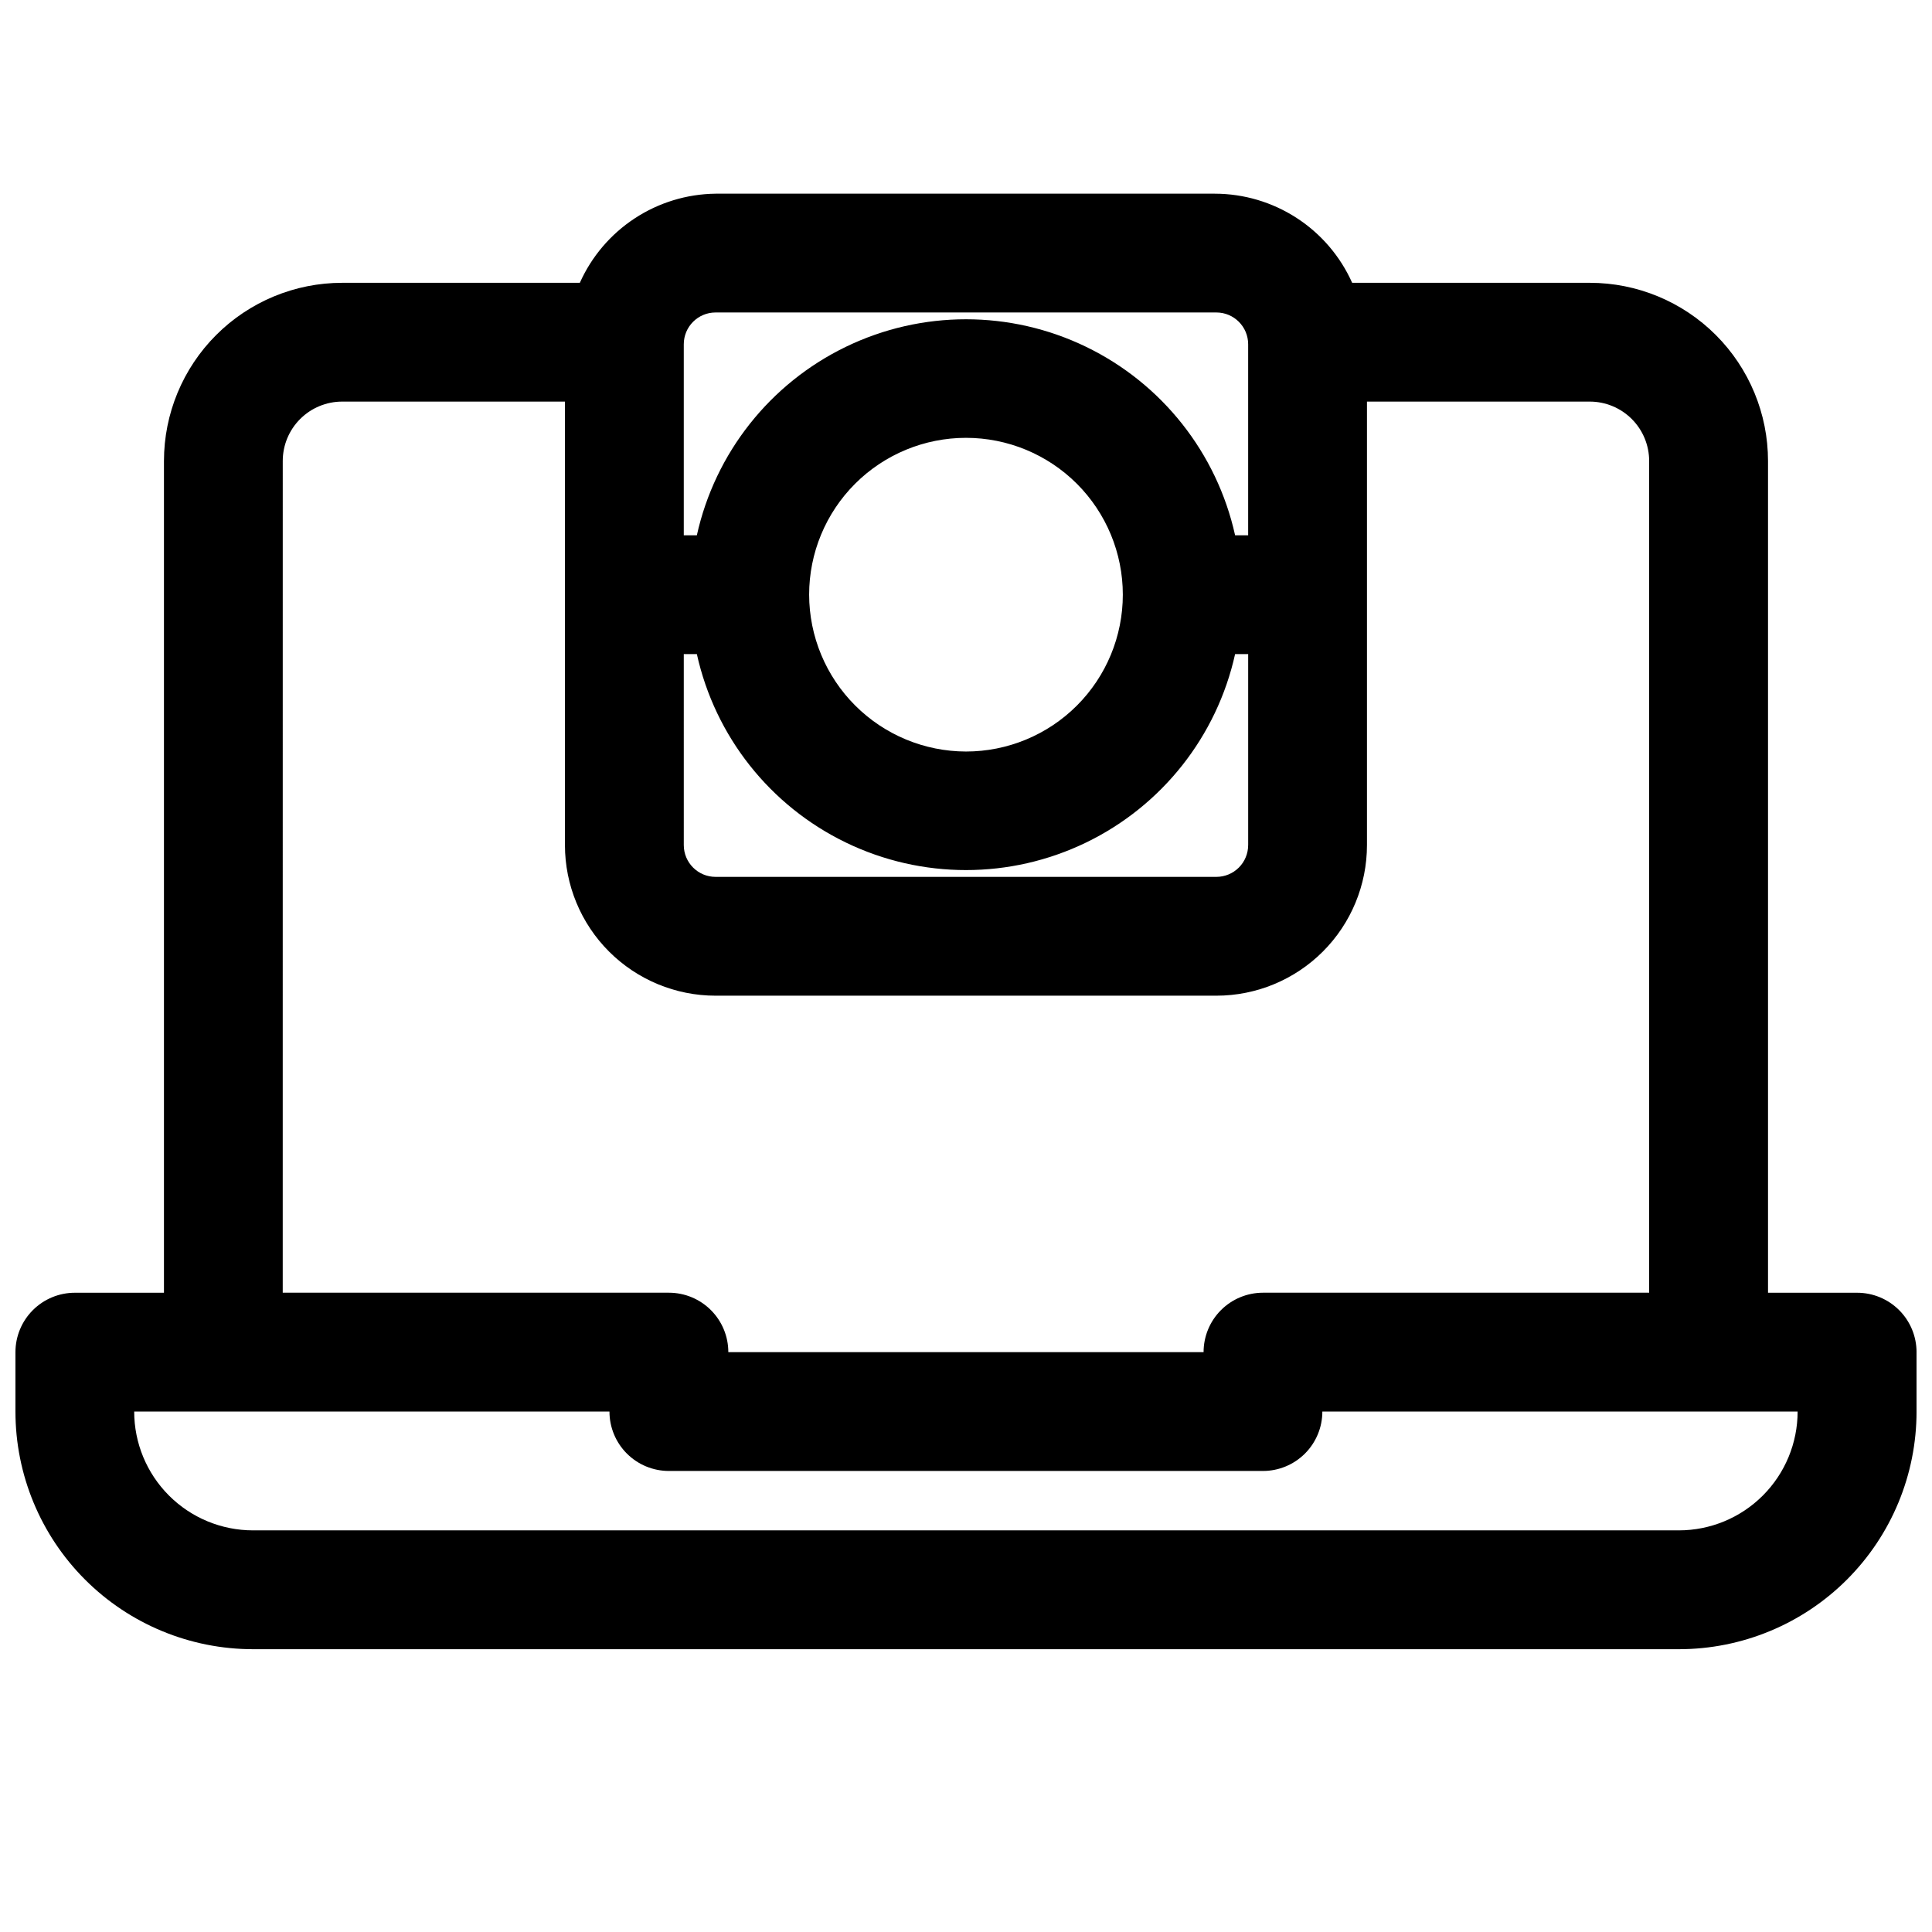 <?xml version="1.0" encoding="UTF-8"?>
<!-- Uploaded to: ICON Repo, www.svgrepo.com, Generator: ICON Repo Mixer Tools -->
<svg width="800px" height="800px" version="1.1" viewBox="144 144 512 512" xmlns="http://www.w3.org/2000/svg">
 <defs>
  <clipPath id="a">
   <path d="m148.09 195h503.81v387h-503.81z"/>
  </clipPath>
 </defs>
 <g clip-path="url(#a)">
  <path d="m636.16 486.59h-23.617v-220.41c0-12.527-4.977-24.543-13.832-33.398-8.859-8.859-20.875-13.836-33.398-13.836h-62.977c-3.141-7.023-8.246-12.988-14.699-17.176-6.453-4.191-13.977-6.426-21.672-6.441h-132.33c-7.625 0.09-15.066 2.359-21.441 6.547-6.375 4.184-11.418 10.109-14.531 17.07h-62.977c-12.527 0-24.543 4.977-33.398 13.836-8.859 8.855-13.836 20.871-13.836 33.398v220.41h-23.617c-4.172 0-8.18 1.66-11.133 4.613-2.949 2.953-4.609 6.957-4.609 11.133v15.742c0 16.703 6.637 32.723 18.445 44.531 11.809 11.812 27.828 18.445 44.531 18.445h377.86c16.703 0 32.723-6.633 44.531-18.445 11.812-11.809 18.445-27.828 18.445-44.531v-15.742c0-4.176-1.656-8.18-4.609-11.133s-6.957-4.613-11.133-4.613zm-310.95-169.25h3.465c4.832 21.809 19.379 40.203 39.484 49.938 20.109 9.734 43.562 9.734 63.668 0s34.652-28.129 39.488-49.938h3.465v50.617h-0.004c0 2.231-0.887 4.375-2.465 5.953-1.582 1.582-3.723 2.469-5.957 2.469h-132.72c-4.652 0-8.422-3.773-8.422-8.422zm33.219-15.742v-0.004c0-11.023 4.379-21.594 12.176-29.391 7.793-7.793 18.367-12.172 29.391-12.172s21.594 4.379 29.391 12.172c7.793 7.797 12.172 18.367 12.172 29.391 0 11.023-4.379 21.598-12.172 29.391-7.797 7.797-18.367 12.176-29.391 12.176-11.02-0.023-21.578-4.406-29.367-12.199-7.793-7.789-12.18-18.348-12.199-29.367zm-24.797-74.789h132.72c4.652 0 8.422 3.773 8.422 8.426v50.617h-3.465 0.004c-4.836-21.809-19.383-40.207-39.488-49.941-20.105-9.734-43.559-9.734-63.668 0-20.105 9.734-34.652 28.133-39.484 49.941h-3.465v-50.617c0-4.652 3.769-8.426 8.422-8.426zm-114.7 39.363c0-4.176 1.66-8.184 4.613-11.133 2.953-2.953 6.957-4.613 11.133-4.613h59.039v117.53c0 10.582 4.203 20.734 11.688 28.219 7.488 7.484 17.637 11.691 28.223 11.691h132.72c10.586 0 20.738-4.207 28.223-11.691 7.484-7.484 11.688-17.637 11.688-28.219v-117.53h59.043c4.176 0 8.18 1.66 11.133 4.613 2.949 2.949 4.609 6.957 4.609 11.133v220.41h-102.34c-4.176 0-8.18 1.66-11.133 4.613-2.953 2.953-4.609 6.957-4.609 11.133h-125.95c0-4.176-1.66-8.18-4.613-11.133s-6.957-4.613-11.133-4.613h-102.34zm369.98 283.39h-377.86c-8.352 0-16.359-3.316-22.266-9.223s-9.223-13.914-9.223-22.266h125.95c0 4.176 1.656 8.18 4.609 11.133 2.953 2.953 6.957 4.613 11.133 4.613h157.44c4.176 0 8.18-1.66 11.133-4.613 2.953-2.953 4.609-6.957 4.609-11.133h125.95c0 8.352-3.316 16.359-9.223 22.266-5.902 5.906-13.914 9.223-22.266 9.223z"/>
 </g>
</svg>